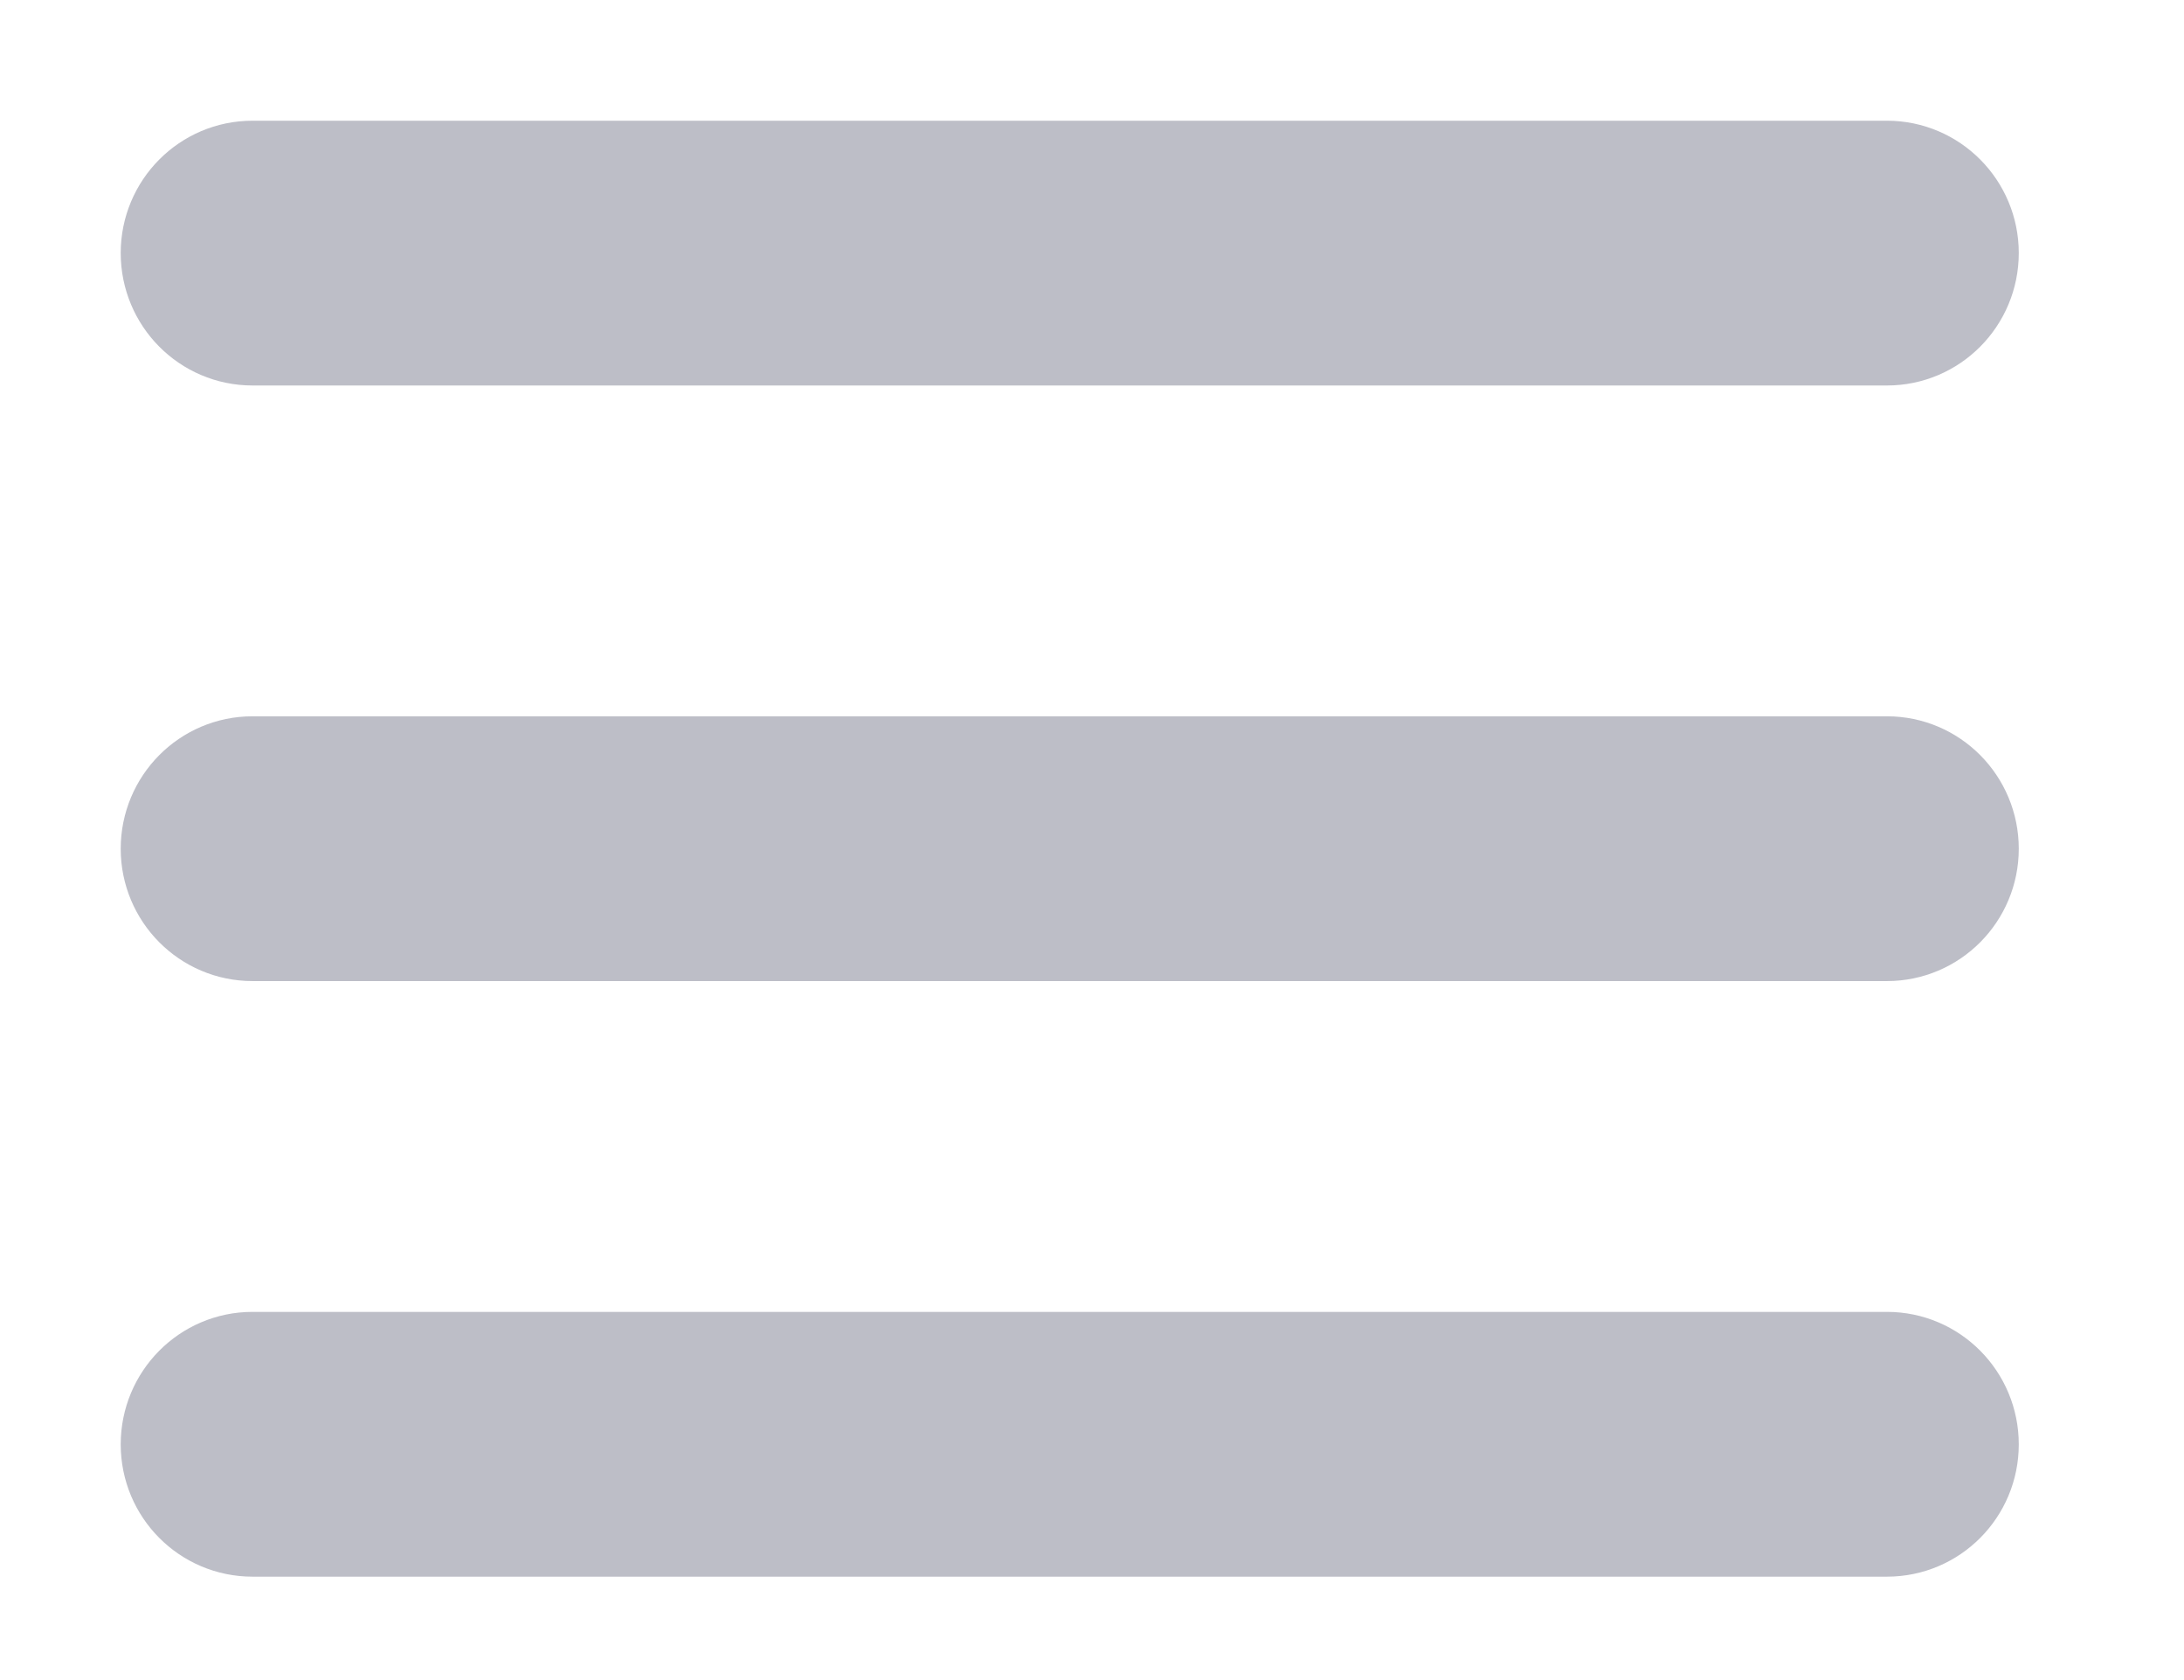 <?xml version="1.0" encoding="utf-8"?>
<svg xmlns="http://www.w3.org/2000/svg" fill="none" height="100%" overflow="visible" preserveAspectRatio="none" style="display: block;" viewBox="0 0 13 10" width="100%">
<path clip-rule="evenodd" d="M1 1.506C1 1.227 1.225 1 1.503 1H11.232C11.51 1 11.735 1.227 11.735 1.506C11.735 1.786 11.51 2.013 11.232 2.013H1.503C1.225 2.013 1 1.786 1 1.506ZM1 5.052C1 4.772 1.225 4.545 1.503 4.545H11.232C11.51 4.545 11.735 4.772 11.735 5.052C11.735 5.331 11.51 5.558 11.232 5.558H1.503C1.225 5.558 1 5.331 1 5.052ZM1 8.597C1 8.317 1.225 8.09 1.503 8.09H11.232C11.51 8.09 11.735 8.317 11.735 8.597C11.735 8.877 11.51 9.103 11.232 9.103H1.503C1.225 9.103 1 8.877 1 8.597Z" fill="#BDBEC7" fill-rule="evenodd" id="Vector" stroke="#BDBEC7" stroke-linecap="round" stroke-width="0.563"/>
</svg>